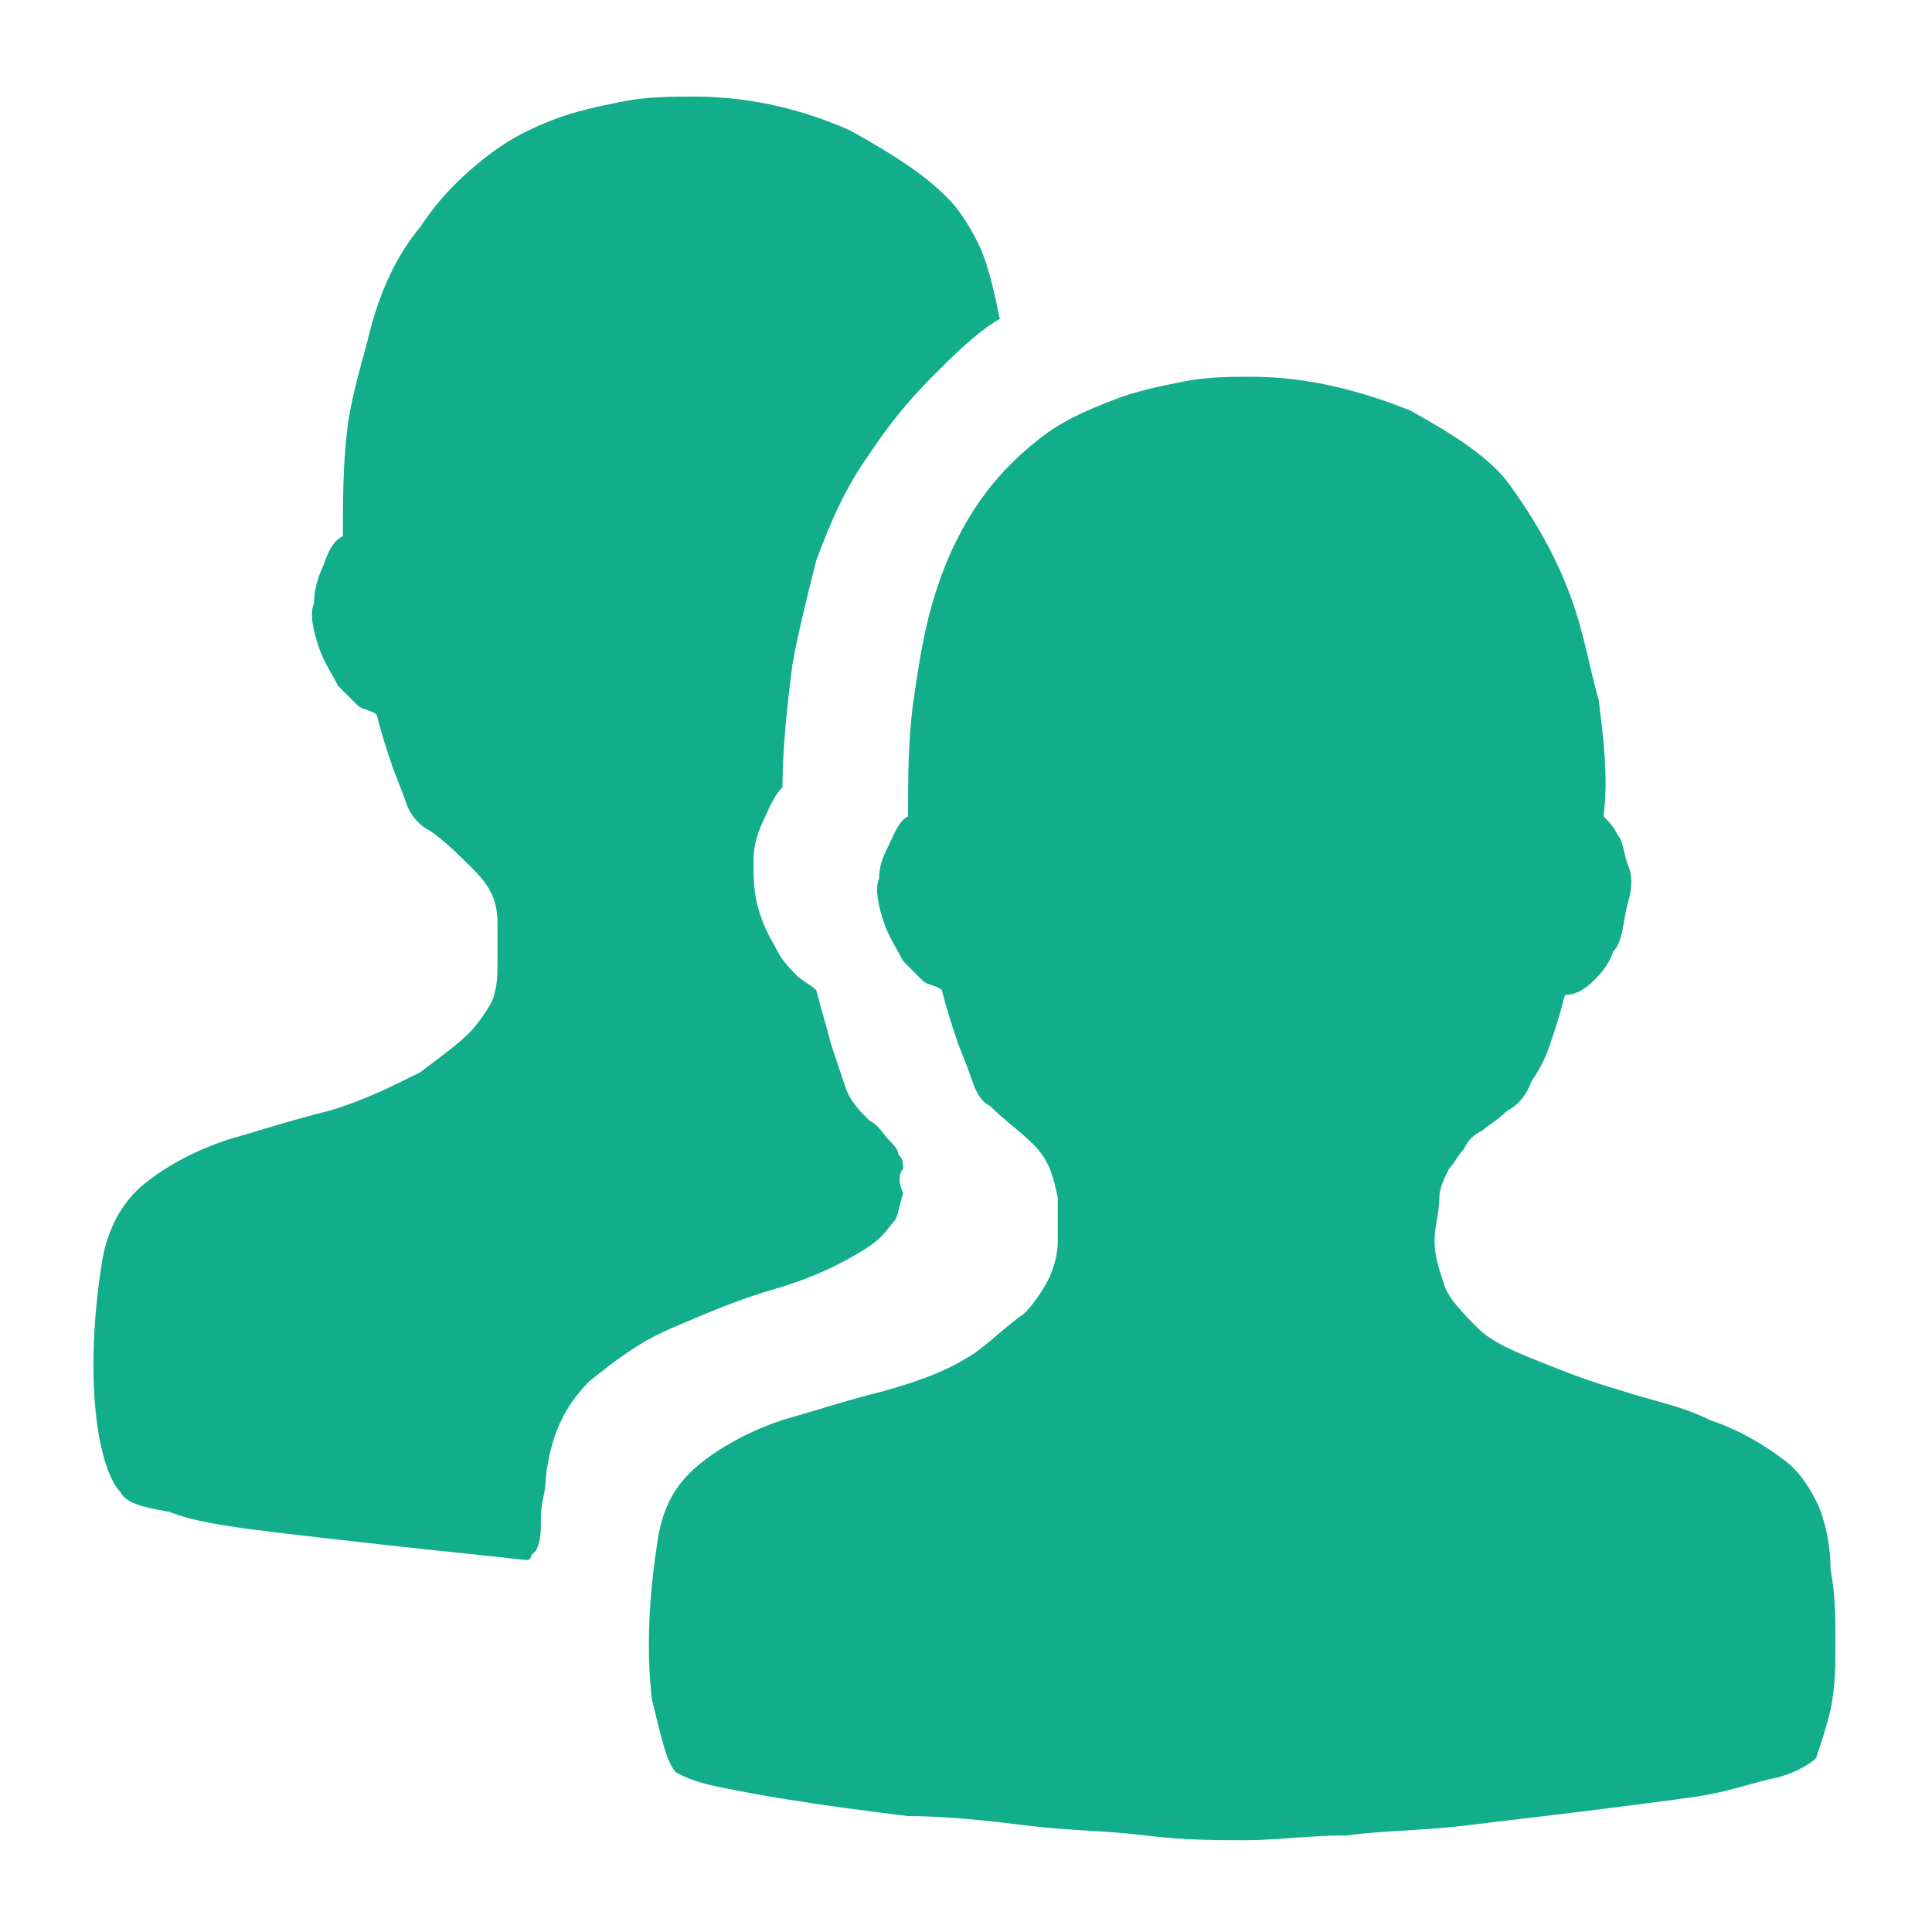 <?xml version="1.0" encoding="utf-8"?>
<!-- Generator: Adobe Illustrator 22.0.0, SVG Export Plug-In . SVG Version: 6.00 Build 0)  -->
<svg version="1.1" id="图层_1" xmlns="http://www.w3.org/2000/svg" xmlns:xlink="http://www.w3.org/1999/xlink" x="0px" y="0px"
	 viewBox="0 0 40 40" style="enable-background:new 0 0 40 40;" xml:space="preserve">
<style type="text/css">
	.st0{fill:#12AE8B;}
</style>
<g>
	<g>
		<path class="st0" d="M37.7,31.3c0.1,0.3,0.2,0.7,0.2,1.2C38,33,38,33.5,38,34c0,0.5,0,0.9-0.1,1.4c-0.1,0.4-0.2,0.7-0.3,1
			c-0.1,0.1-0.4,0.3-0.8,0.4c-0.5,0.1-1,0.3-1.7,0.4c-0.7,0.1-1.5,0.2-2.3,0.3c-0.8,0.1-1.7,0.2-2.5,0.3c-0.8,0.1-1.7,0.1-2.4,0.2
			c-0.8,0-1.5,0.1-2.1,0.1c-0.6,0-1.3,0-2.1-0.1c-0.8-0.1-1.6-0.1-2.4-0.2c-0.8-0.1-1.7-0.2-2.5-0.2c-0.8-0.1-1.6-0.2-2.2-0.3
			c-0.7-0.1-1.2-0.2-1.7-0.3c-0.5-0.1-0.7-0.2-0.9-0.3c-0.2-0.2-0.3-0.7-0.5-1.5c-0.1-0.8-0.1-1.9,0.1-3.2c0.1-0.8,0.4-1.3,0.9-1.7
			c0.5-0.4,1.1-0.7,1.7-0.9c0.7-0.2,1.3-0.4,2.1-0.6c0.7-0.2,1.3-0.4,1.9-0.8c0.4-0.3,0.7-0.6,1-0.8c0.2-0.2,0.4-0.5,0.5-0.7
			c0.1-0.2,0.2-0.5,0.2-0.8c0-0.3,0-0.6,0-0.9c-0.1-0.5-0.2-0.8-0.5-1.1c-0.3-0.3-0.6-0.5-0.9-0.8c-0.2-0.1-0.3-0.3-0.4-0.6
			c-0.1-0.3-0.2-0.5-0.3-0.8c-0.1-0.3-0.2-0.6-0.3-1c-0.1-0.1-0.3-0.1-0.4-0.2c-0.1-0.1-0.2-0.2-0.4-0.4c-0.1-0.2-0.3-0.5-0.4-0.8
			c-0.1-0.3-0.2-0.7-0.1-0.9c0-0.3,0.1-0.5,0.2-0.7c0.1-0.2,0.2-0.5,0.4-0.6c0-0.8,0-1.5,0.1-2.3c0.1-0.7,0.2-1.4,0.4-2.1
			c0.2-0.7,0.5-1.4,0.9-2c0.4-0.6,0.8-1,1.3-1.4c0.5-0.4,1-0.6,1.5-0.8c0.5-0.2,1-0.3,1.5-0.4c0.5-0.1,1-0.1,1.4-0.1
			c1.2,0,2.3,0.3,3.3,0.7c0.9,0.5,1.7,1,2.1,1.6c0.5,0.7,0.9,1.4,1.2,2.2c0.3,0.8,0.4,1.5,0.6,2.2c0.1,0.8,0.2,1.6,0.1,2.4
			c0.1,0.1,0.2,0.2,0.3,0.4c0.1,0.1,0.1,0.3,0.2,0.6c0.1,0.2,0.1,0.5,0,0.8c-0.1,0.4-0.1,0.8-0.3,1c-0.1,0.3-0.3,0.5-0.4,0.6
			c-0.2,0.2-0.4,0.3-0.6,0.3c-0.1,0.4-0.2,0.7-0.3,1c-0.1,0.3-0.2,0.5-0.4,0.8c-0.1,0.3-0.3,0.5-0.5,0.6c-0.2,0.2-0.4,0.3-0.5,0.4
			c-0.2,0.1-0.3,0.2-0.4,0.4c-0.1,0.1-0.2,0.3-0.3,0.4c-0.1,0.2-0.2,0.4-0.2,0.6c0,0.3-0.1,0.6-0.1,0.9c0,0.3,0.1,0.6,0.2,0.9
			c0.1,0.3,0.4,0.6,0.7,0.9c0.3,0.3,0.8,0.5,1.3,0.7c0.5,0.2,1,0.4,1.7,0.6c0.6,0.2,1.2,0.3,1.8,0.6c0.6,0.2,1.1,0.5,1.5,0.8
			C37.2,30.4,37.5,30.8,37.7,31.3 M18.7,24.7c-0.1,0.3-0.1,0.5-0.2,0.6c-0.1,0.1-0.2,0.3-0.5,0.5c-0.6,0.4-1.3,0.7-2,0.9
			c-0.7,0.2-1.4,0.5-2.1,0.8c-0.7,0.3-1.2,0.7-1.7,1.1c-0.5,0.5-0.8,1.1-0.9,2c0,0.3-0.1,0.5-0.1,0.8c0,0.3,0,0.5-0.1,0.7
			c0,0-0.1,0.1-0.1,0.1c0,0,0,0.1-0.1,0.1c-0.9-0.1-1.9-0.2-2.8-0.3c-0.9-0.1-1.8-0.2-2.6-0.3c-0.8-0.1-1.5-0.2-2-0.4
			c-0.6-0.1-0.9-0.2-1-0.4c-0.2-0.2-0.4-0.7-0.5-1.5c-0.1-0.8-0.1-1.9,0.1-3.2c0.1-0.7,0.4-1.3,0.9-1.7c0.5-0.4,1.1-0.7,1.7-0.9
			c0.7-0.2,1.3-0.4,2.1-0.6c0.7-0.2,1.3-0.5,1.9-0.8c0.4-0.3,0.8-0.6,1-0.8c0.2-0.2,0.4-0.5,0.5-0.7c0.1-0.3,0.1-0.5,0.1-0.8
			s0-0.6,0-0.8c0-0.5-0.2-0.8-0.5-1.1c-0.3-0.3-0.6-0.6-0.9-0.8c-0.2-0.1-0.4-0.3-0.5-0.6c-0.1-0.3-0.2-0.5-0.3-0.8
			c-0.1-0.3-0.2-0.6-0.3-1c-0.1-0.1-0.3-0.1-0.4-0.2c-0.1-0.1-0.2-0.2-0.4-0.4c-0.1-0.2-0.3-0.5-0.4-0.8c-0.1-0.3-0.2-0.7-0.1-0.9
			c0-0.3,0.1-0.6,0.2-0.8c0.1-0.3,0.2-0.5,0.4-0.6c0-0.8,0-1.5,0.1-2.3c0.1-0.7,0.3-1.3,0.5-2.1c0.2-0.7,0.5-1.4,1-2
			c0.4-0.6,0.8-1,1.3-1.4c0.5-0.4,0.9-0.6,1.4-0.8c0.5-0.2,1-0.3,1.5-0.4c0.5-0.1,1-0.1,1.5-0.1c1.2,0,2.3,0.3,3.2,0.7
			c0.9,0.5,1.7,1,2.2,1.6c0.3,0.4,0.5,0.8,0.6,1.1c0.1,0.3,0.2,0.7,0.3,1.2c-0.5,0.3-0.9,0.7-1.4,1.2c-0.5,0.5-0.9,1-1.3,1.6
			c-0.5,0.7-0.8,1.4-1.1,2.2c-0.2,0.8-0.4,1.6-0.5,2.2c-0.1,0.8-0.2,1.7-0.2,2.5c-0.2,0.2-0.3,0.5-0.4,0.7c-0.1,0.2-0.2,0.5-0.2,0.8
			c0,0.3,0,0.7,0.1,1c0.1,0.4,0.3,0.7,0.4,0.9c0.1,0.2,0.3,0.4,0.4,0.5c0.1,0.1,0.3,0.2,0.4,0.3c0.1,0.4,0.2,0.7,0.3,1.1
			c0.1,0.3,0.2,0.6,0.3,0.9c0.1,0.3,0.3,0.5,0.5,0.7c0.2,0.1,0.3,0.3,0.4,0.4c0.1,0.1,0.2,0.2,0.2,0.3c0.1,0.1,0.1,0.2,0.1,0.3
			C18.6,24.3,18.6,24.5,18.7,24.7"/>
	</g>
</g>
</svg>

